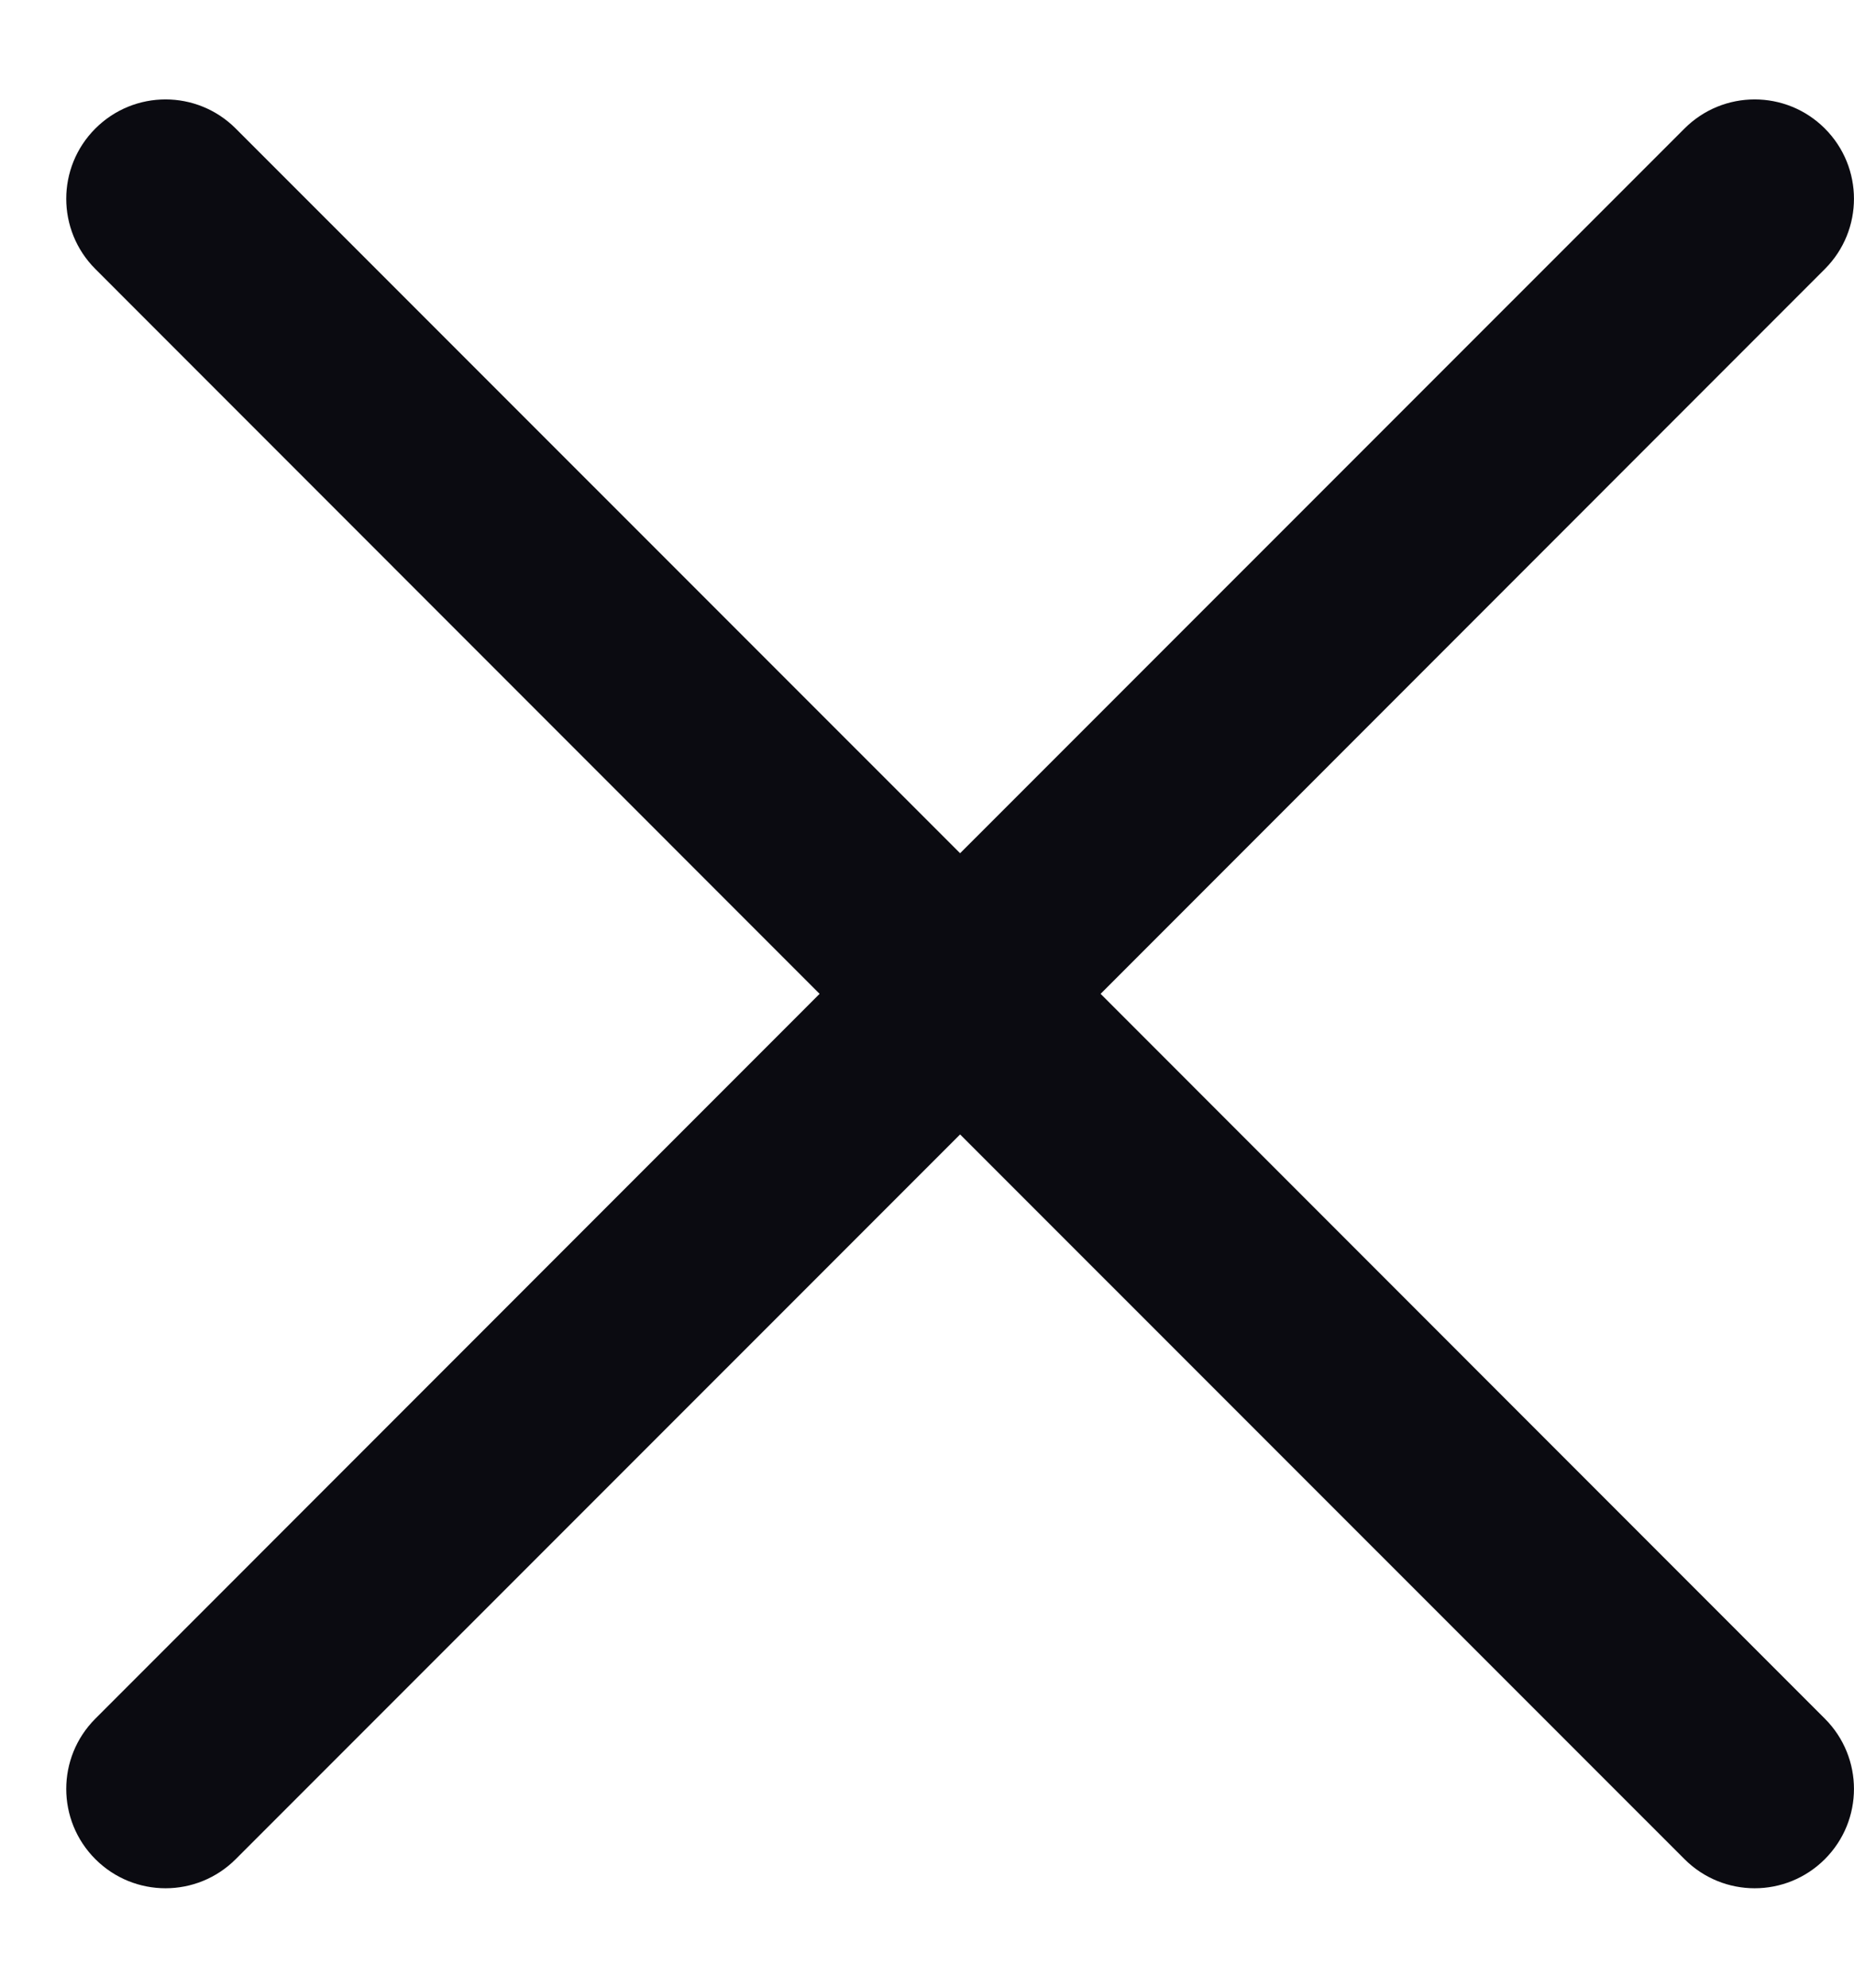 <svg width="14" height="15" viewBox="0 0 14 15" fill="none" xmlns="http://www.w3.org/2000/svg">
<path fill-rule="evenodd" clip-rule="evenodd" d="M0.72 0.97C1.013 0.677 1.487 0.677 1.78 0.97L7.25 6.439L12.72 0.97C13.013 0.677 13.487 0.677 13.78 0.97C14.073 1.263 14.073 1.737 13.78 2.03L8.311 7.5L13.78 12.97C14.073 13.263 14.073 13.737 13.78 14.03C13.487 14.323 13.013 14.323 12.72 14.03L7.25 8.561L1.78 14.03C1.487 14.323 1.013 14.323 0.72 14.03C0.427 13.737 0.427 13.263 0.72 12.97L6.189 7.5L0.72 2.03C0.427 1.737 0.427 1.263 0.72 0.97Z" fill="#0B0B11"/>
</svg>

